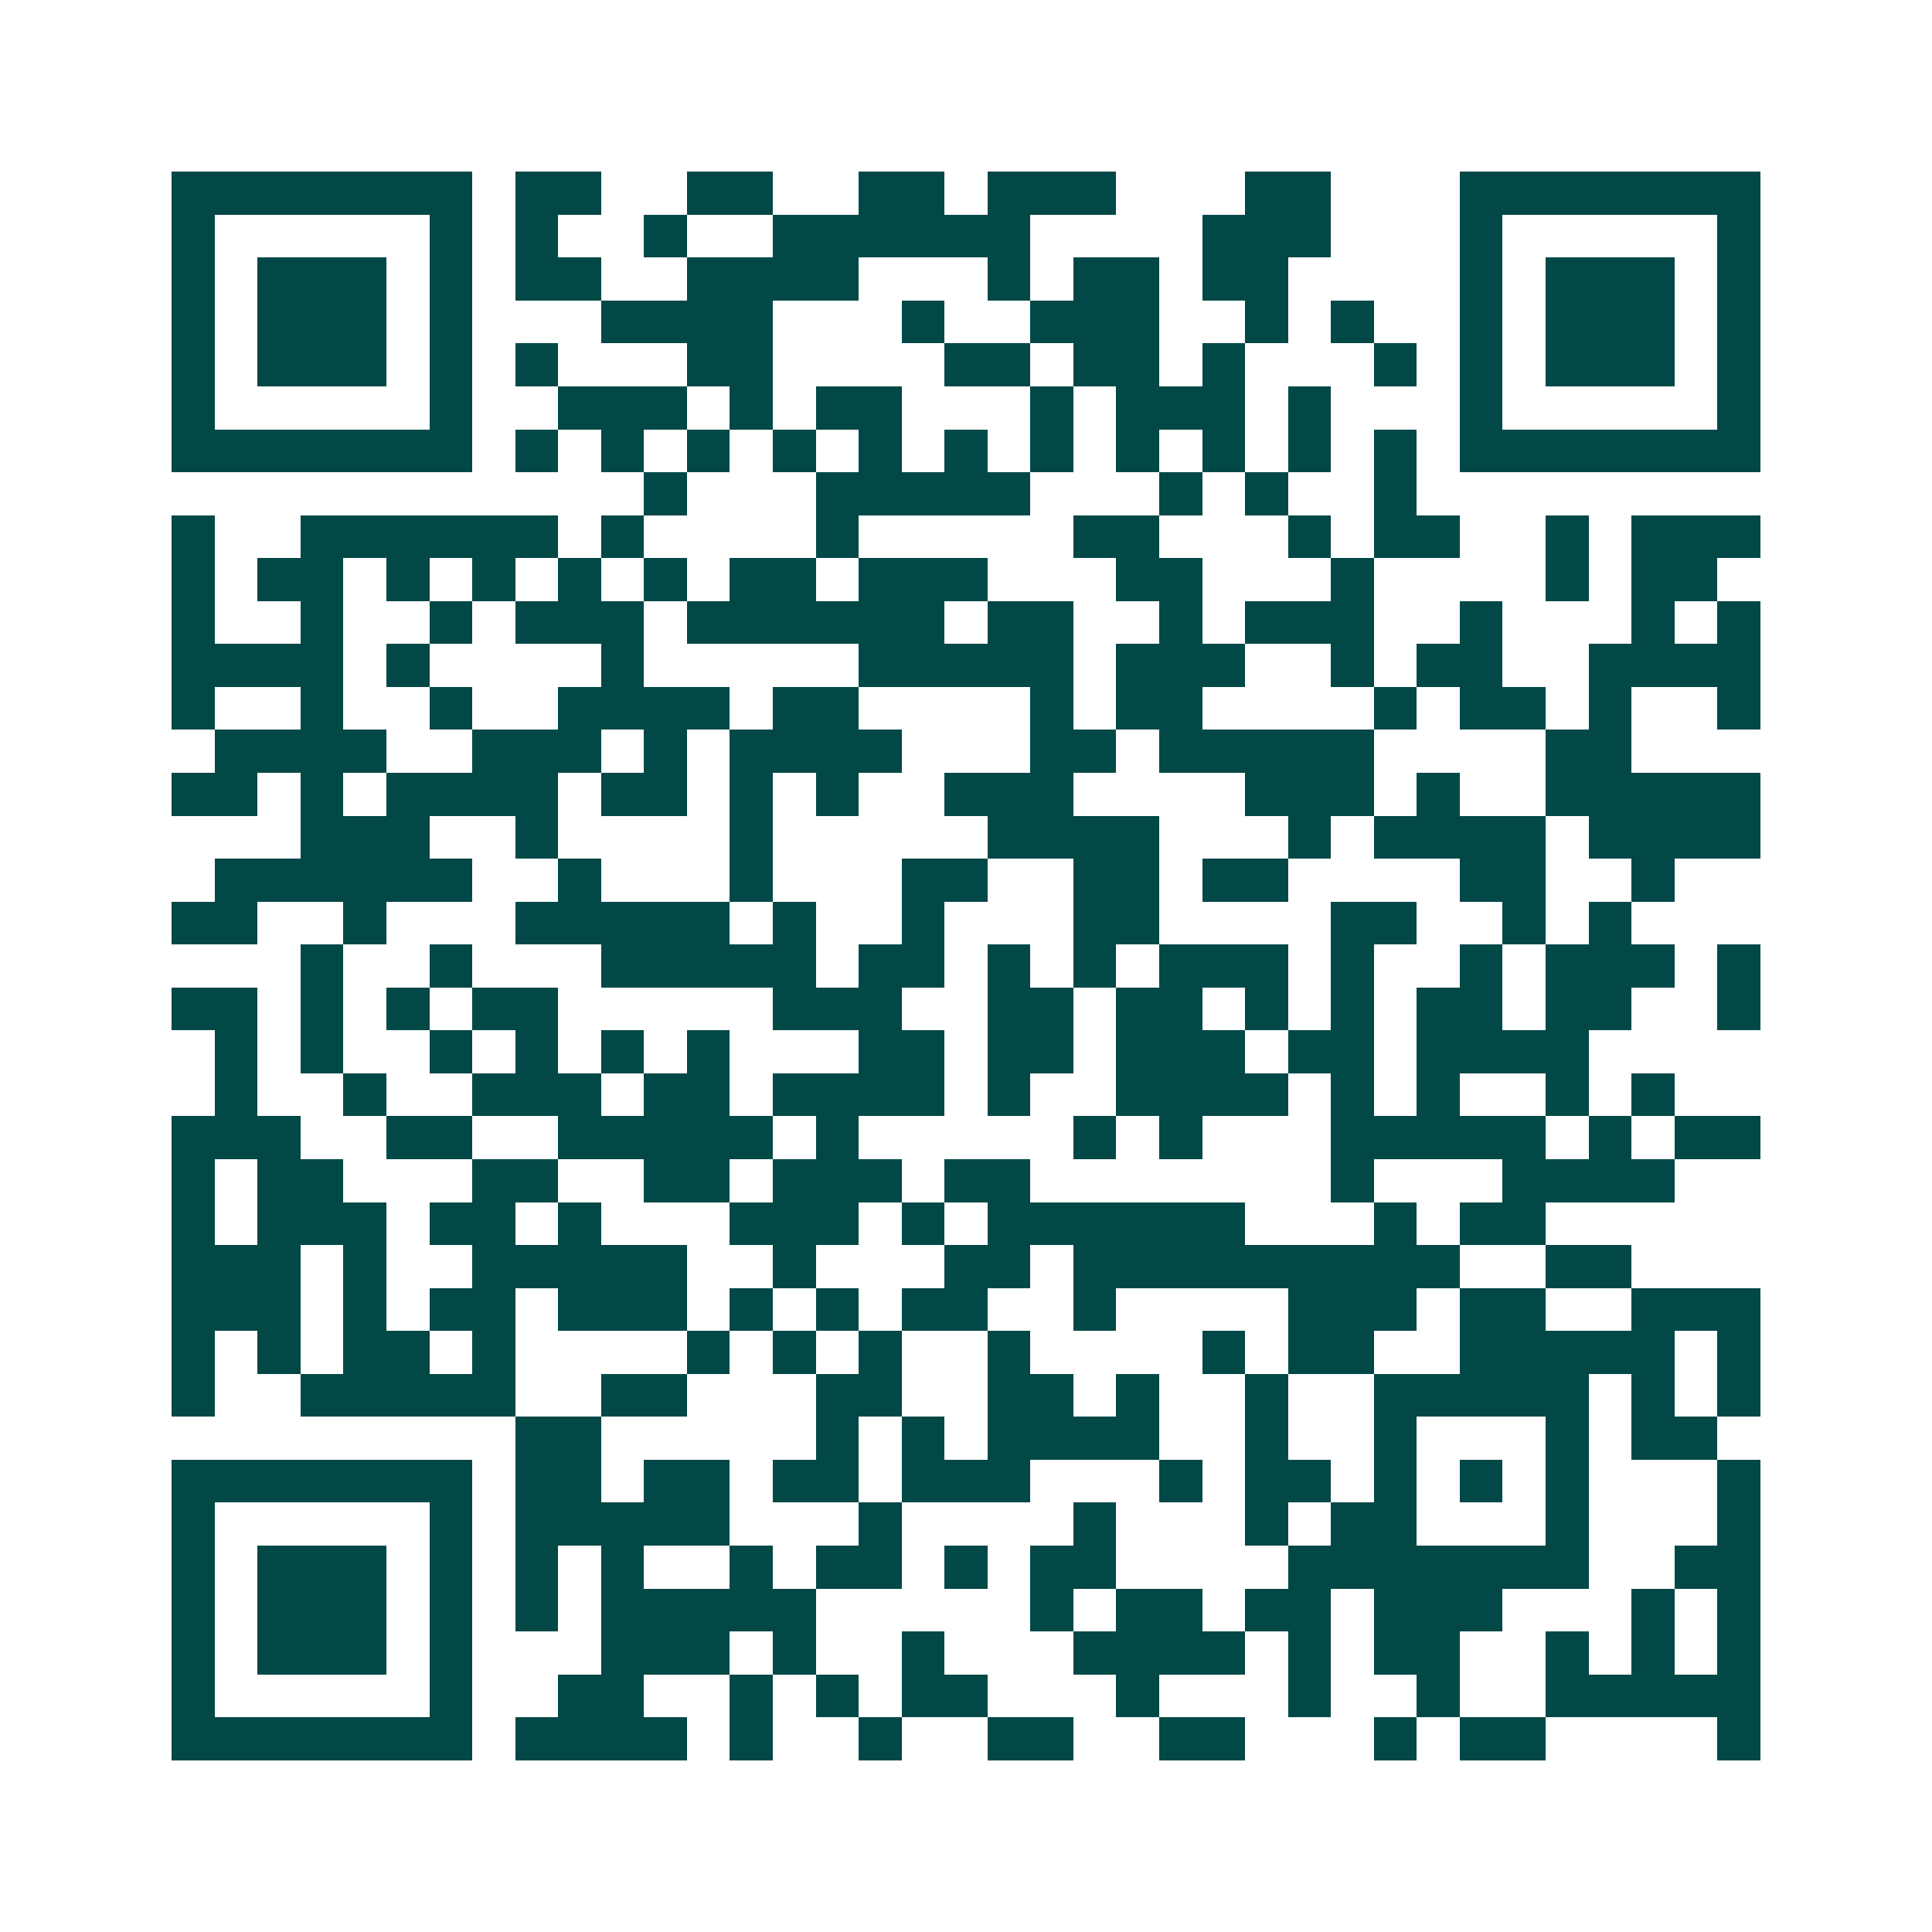 <svg xmlns="http://www.w3.org/2000/svg" width="200" height="200" viewBox="0 0 45 45" shape-rendering="crispEdges"><path fill="#ffffff" d="M0 0h45v45H0z"/><path stroke="#014847" d="M4 4.5h7m1 0h2m2 0h2m2 0h2m1 0h3m3 0h2m3 0h7M4 5.5h1m5 0h1m1 0h1m2 0h1m2 0h6m4 0h3m3 0h1m5 0h1M4 6.5h1m1 0h3m1 0h1m1 0h2m2 0h4m3 0h1m1 0h2m1 0h2m4 0h1m1 0h3m1 0h1M4 7.5h1m1 0h3m1 0h1m3 0h4m3 0h1m2 0h3m2 0h1m1 0h1m2 0h1m1 0h3m1 0h1M4 8.5h1m1 0h3m1 0h1m1 0h1m3 0h2m4 0h2m1 0h2m1 0h1m3 0h1m1 0h1m1 0h3m1 0h1M4 9.5h1m5 0h1m2 0h3m1 0h1m1 0h2m3 0h1m1 0h3m1 0h1m3 0h1m5 0h1M4 10.5h7m1 0h1m1 0h1m1 0h1m1 0h1m1 0h1m1 0h1m1 0h1m1 0h1m1 0h1m1 0h1m1 0h1m1 0h7M15 11.5h1m3 0h5m3 0h1m1 0h1m2 0h1M4 12.5h1m2 0h6m1 0h1m4 0h1m5 0h2m3 0h1m1 0h2m2 0h1m1 0h3M4 13.5h1m1 0h2m1 0h1m1 0h1m1 0h1m1 0h1m1 0h2m1 0h3m3 0h2m3 0h1m4 0h1m1 0h2M4 14.5h1m2 0h1m2 0h1m1 0h3m1 0h6m1 0h2m2 0h1m1 0h3m2 0h1m3 0h1m1 0h1M4 15.5h4m1 0h1m4 0h1m5 0h5m1 0h3m2 0h1m1 0h2m2 0h4M4 16.5h1m2 0h1m2 0h1m2 0h4m1 0h2m4 0h1m1 0h2m4 0h1m1 0h2m1 0h1m2 0h1M5 17.5h4m2 0h3m1 0h1m1 0h4m3 0h2m1 0h5m4 0h2M4 18.5h2m1 0h1m1 0h4m1 0h2m1 0h1m1 0h1m2 0h3m4 0h3m1 0h1m2 0h5M7 19.5h3m2 0h1m4 0h1m5 0h4m3 0h1m1 0h4m1 0h4M5 20.5h6m2 0h1m3 0h1m3 0h2m2 0h2m1 0h2m4 0h2m2 0h1M4 21.5h2m2 0h1m3 0h5m1 0h1m2 0h1m3 0h2m4 0h2m2 0h1m1 0h1M7 22.5h1m2 0h1m3 0h5m1 0h2m1 0h1m1 0h1m1 0h3m1 0h1m2 0h1m1 0h3m1 0h1M4 23.5h2m1 0h1m1 0h1m1 0h2m5 0h3m2 0h2m1 0h2m1 0h1m1 0h1m1 0h2m1 0h2m2 0h1M5 24.5h1m1 0h1m2 0h1m1 0h1m1 0h1m1 0h1m3 0h2m1 0h2m1 0h3m1 0h2m1 0h4M5 25.5h1m2 0h1m2 0h3m1 0h2m1 0h4m1 0h1m2 0h4m1 0h1m1 0h1m2 0h1m1 0h1M4 26.5h3m2 0h2m2 0h5m1 0h1m5 0h1m1 0h1m3 0h5m1 0h1m1 0h2M4 27.5h1m1 0h2m3 0h2m2 0h2m1 0h3m1 0h2m7 0h1m3 0h4M4 28.5h1m1 0h3m1 0h2m1 0h1m3 0h3m1 0h1m1 0h6m3 0h1m1 0h2M4 29.5h3m1 0h1m2 0h5m2 0h1m3 0h2m1 0h9m2 0h2M4 30.5h3m1 0h1m1 0h2m1 0h3m1 0h1m1 0h1m1 0h2m2 0h1m4 0h3m1 0h2m2 0h3M4 31.5h1m1 0h1m1 0h2m1 0h1m4 0h1m1 0h1m1 0h1m2 0h1m4 0h1m1 0h2m2 0h5m1 0h1M4 32.5h1m2 0h5m2 0h2m3 0h2m2 0h2m1 0h1m2 0h1m2 0h5m1 0h1m1 0h1M12 33.5h2m5 0h1m1 0h1m1 0h4m2 0h1m2 0h1m3 0h1m1 0h2M4 34.5h7m1 0h2m1 0h2m1 0h2m1 0h3m3 0h1m1 0h2m1 0h1m1 0h1m1 0h1m3 0h1M4 35.5h1m5 0h1m1 0h5m3 0h1m4 0h1m3 0h1m1 0h2m3 0h1m3 0h1M4 36.5h1m1 0h3m1 0h1m1 0h1m1 0h1m2 0h1m1 0h2m1 0h1m1 0h2m4 0h7m2 0h2M4 37.5h1m1 0h3m1 0h1m1 0h1m1 0h5m5 0h1m1 0h2m1 0h2m1 0h3m3 0h1m1 0h1M4 38.5h1m1 0h3m1 0h1m3 0h3m1 0h1m2 0h1m3 0h4m1 0h1m1 0h2m2 0h1m1 0h1m1 0h1M4 39.5h1m5 0h1m2 0h2m2 0h1m1 0h1m1 0h2m3 0h1m3 0h1m2 0h1m2 0h5M4 40.5h7m1 0h4m1 0h1m2 0h1m2 0h2m2 0h2m3 0h1m1 0h2m4 0h1"/></svg>
